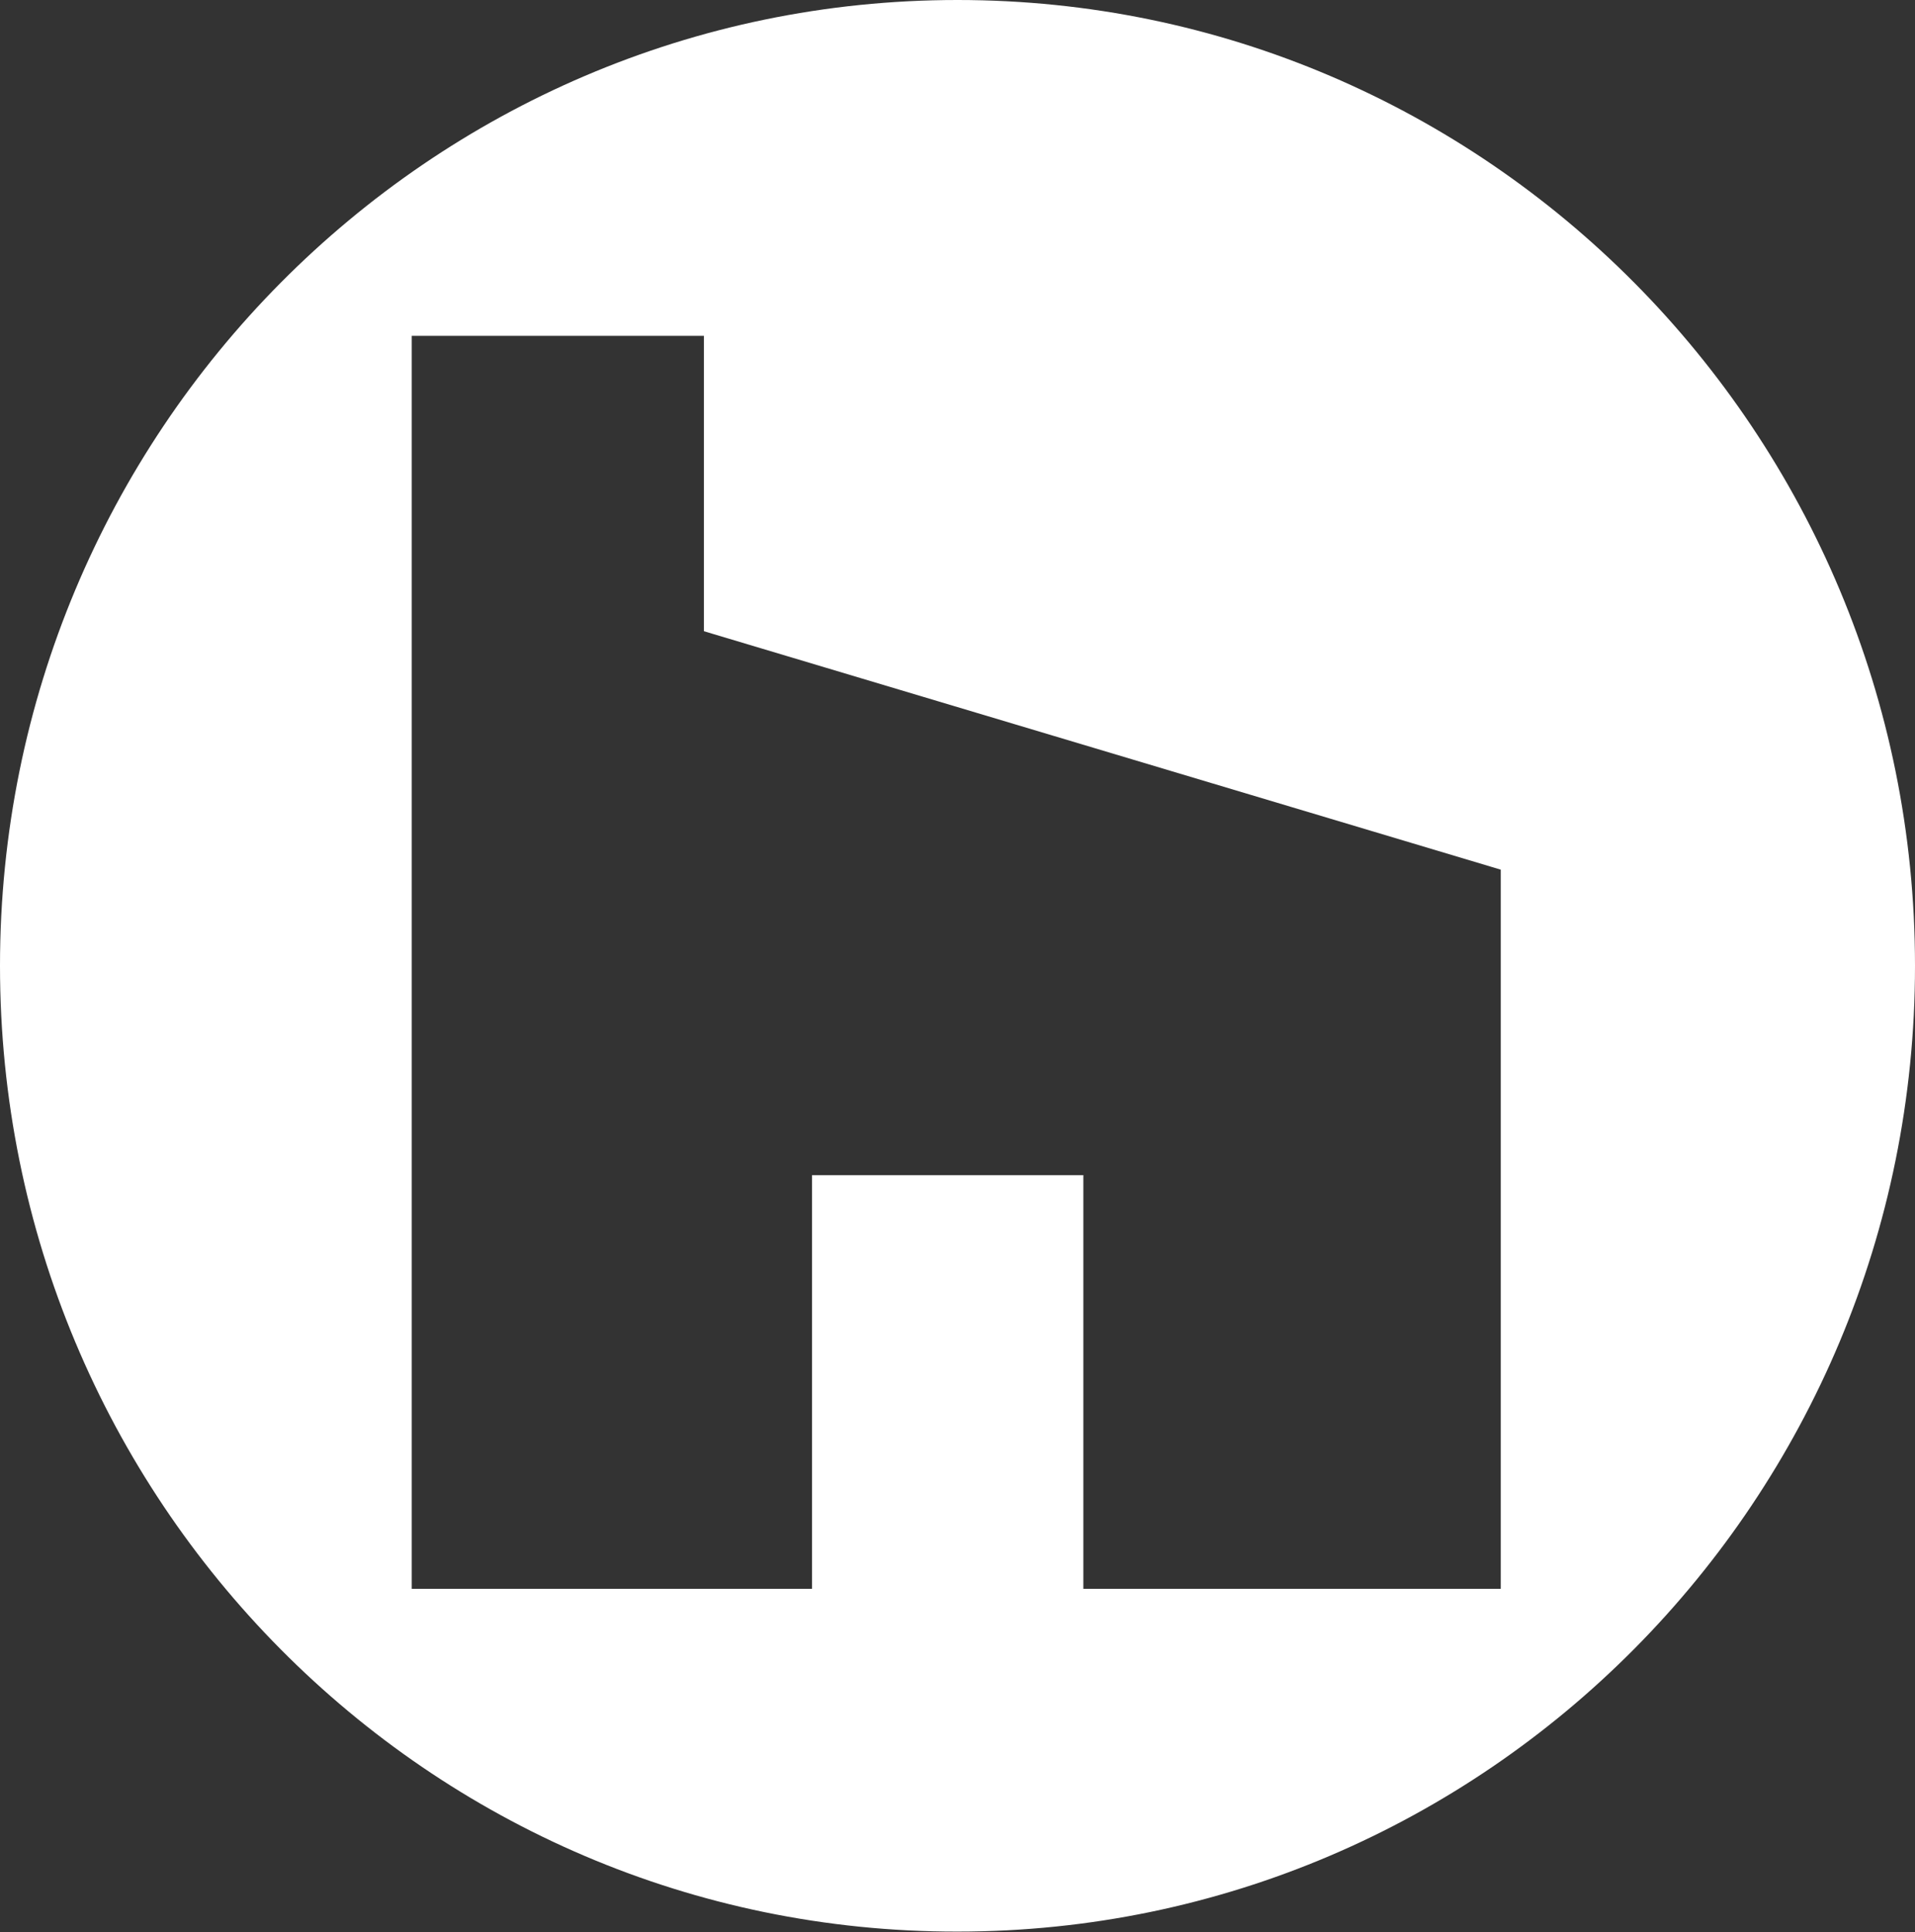 <?xml version="1.0" encoding="utf-8"?>
<!-- Generator: Adobe Illustrator 27.0.1, SVG Export Plug-In . SVG Version: 6.00 Build 0)  -->
<svg version="1.1" id="Layer_1" xmlns="http://www.w3.org/2000/svg" xmlns:xlink="http://www.w3.org/1999/xlink" x="0px" y="0px"
	 viewBox="0 0 302.8 305.5" style="enable-background:new 0 0 302.8 305.5;" xml:space="preserve">
<rect x="0" y="0" width="302.8" height="305.5" fill="#333333" stroke="none"/>
<style type="text/css">
	.st0{fill:#FFFFFF;}
</style>
<path class="st0" d="M151.4,0C67.8,0,0,68.4,0,152.7c0,84.4,67.8,152.8,151.4,152.7c83.6,0,151.4-68.4,151.4-152.7S235,0,151.4,0z
	 M237.3,251.2h-66v-65.4h-42.9v65.4H65.1V53.1h46.2v46.7l126,37.7V251.2z"/>
</svg>
